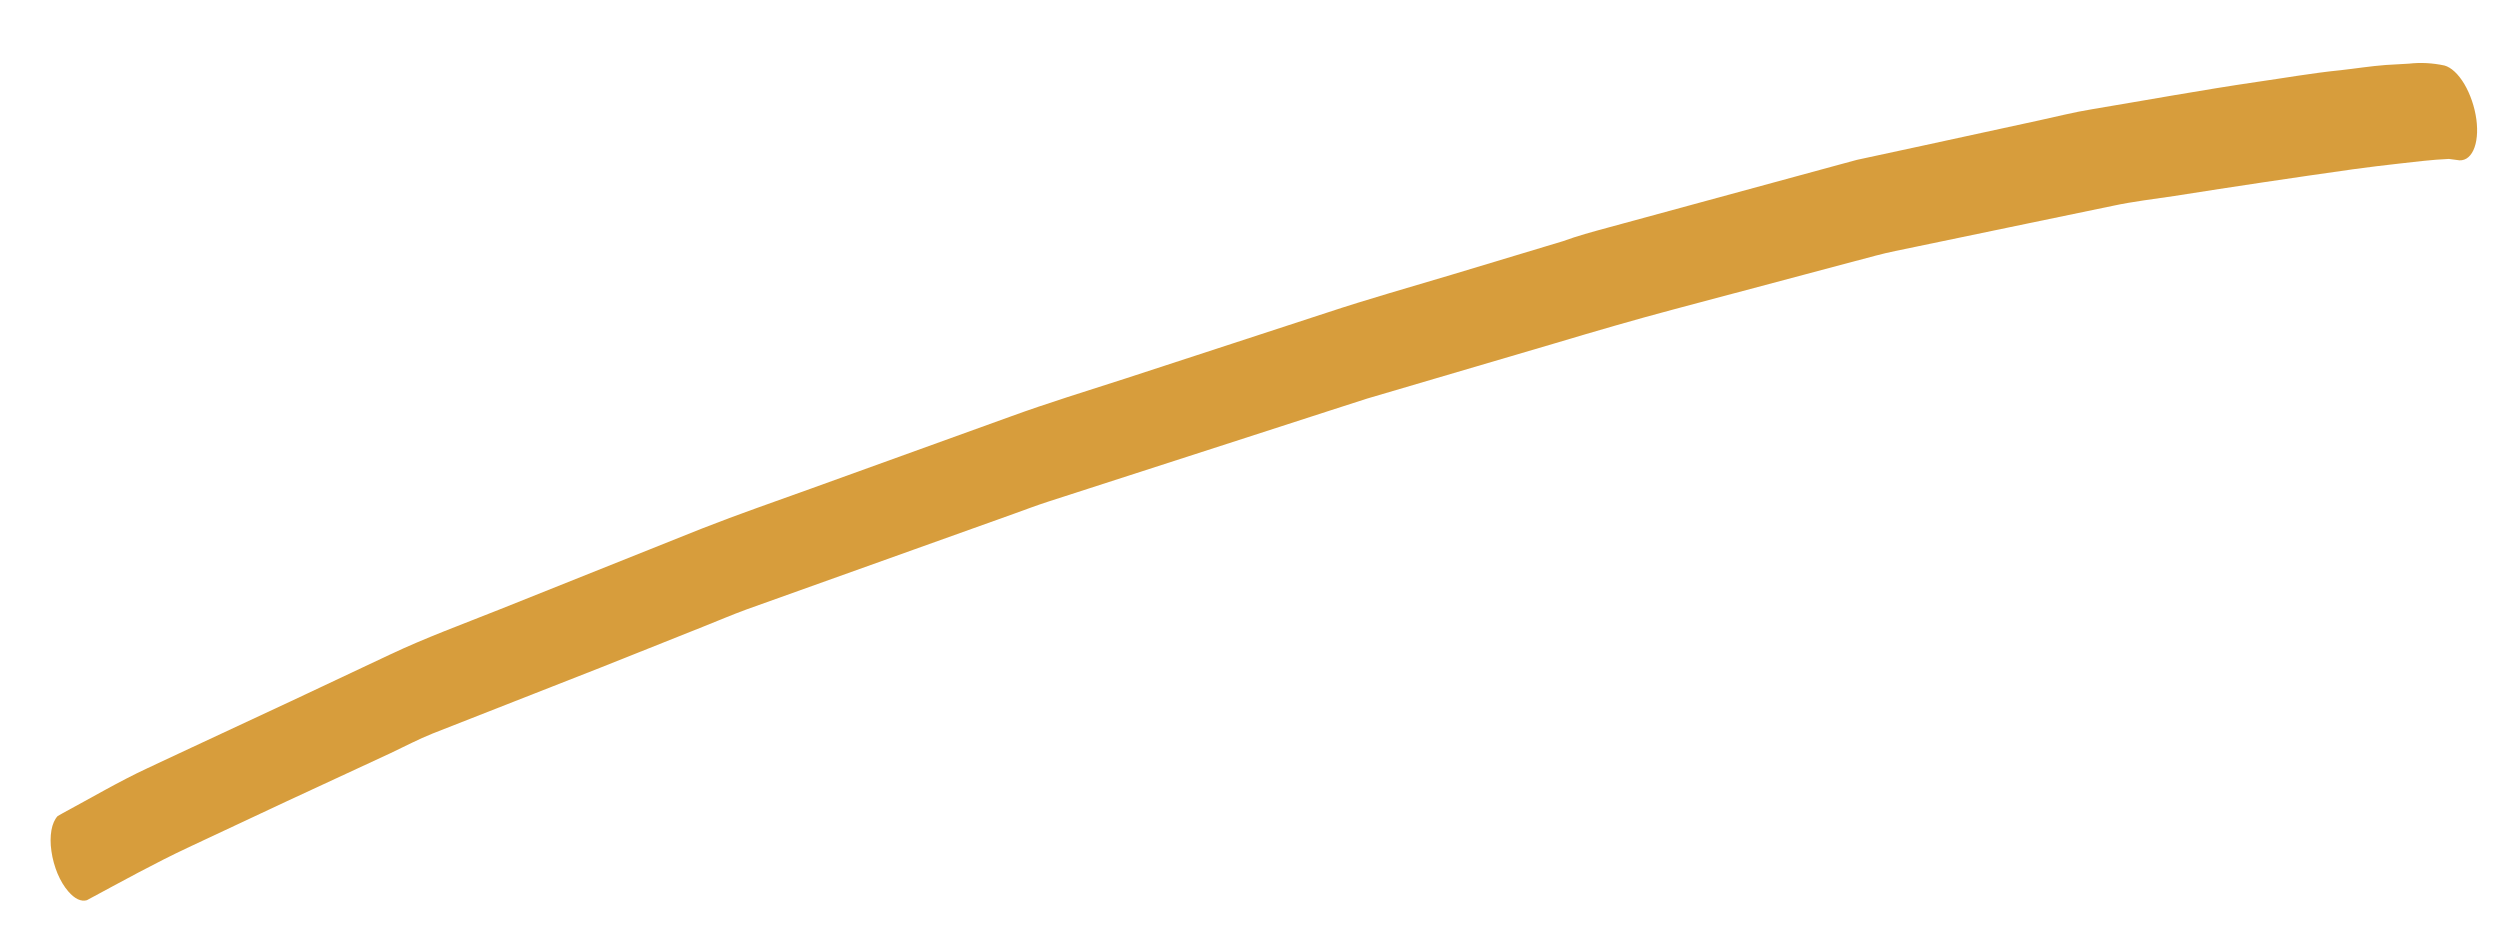<svg width="35" height="13" viewBox="0 0 35 13" fill="none" xmlns="http://www.w3.org/2000/svg">
<path d="M31.596 1.147C30.825 1.26 30.058 1.401 29.29 1.529C29.035 1.57 28.787 1.634 28.536 1.688L26.906 2.042L25.997 2.238L25.742 2.307L25.158 2.466L22.506 3.188C22.296 3.245 22.085 3.302 21.88 3.377L20.327 3.845C19.744 4.02 19.157 4.185 18.578 4.377L15.763 5.297C15.22 5.473 14.674 5.639 14.135 5.836L11.352 6.841C10.852 7.022 10.337 7.199 9.834 7.397L6.985 8.536C6.477 8.739 5.964 8.926 5.466 9.161C4.537 9.601 3.606 10.037 2.675 10.469L2.066 10.754C1.665 10.941 1.275 11.171 0.881 11.383L0.807 11.425C0.766 11.469 0.735 11.537 0.72 11.623C0.705 11.709 0.704 11.81 0.72 11.917C0.735 12.024 0.765 12.132 0.806 12.231C0.848 12.33 0.9 12.416 0.957 12.481C1 12.531 1.045 12.568 1.089 12.589C1.134 12.61 1.177 12.615 1.216 12.603C1.695 12.346 2.164 12.085 2.649 11.858L3.995 11.227L5.468 10.544C5.665 10.451 5.859 10.348 6.06 10.268L8.396 9.351L9.848 8.772C10.049 8.692 10.247 8.607 10.449 8.533L12.783 7.698L14.197 7.192C14.355 7.135 14.513 7.075 14.674 7.023L17.215 6.202L18.634 5.743L19.14 5.58L21.78 4.803C22.329 4.639 22.877 4.479 23.437 4.33L26.255 3.58C26.441 3.53 26.631 3.495 26.819 3.455L28.401 3.126L29.587 2.88C29.867 2.82 30.155 2.787 30.44 2.744C31.275 2.612 32.111 2.487 32.948 2.369C33.161 2.339 33.376 2.315 33.59 2.29C33.804 2.266 34.05 2.235 34.284 2.225L34.398 2.24C34.494 2.261 34.576 2.212 34.627 2.104C34.677 1.998 34.692 1.842 34.669 1.67C34.645 1.495 34.584 1.318 34.501 1.177C34.417 1.036 34.317 0.943 34.222 0.917C34.052 0.881 33.887 0.873 33.727 0.891L33.398 0.91C33.186 0.926 32.977 0.96 32.767 0.983C32.376 1.022 31.988 1.091 31.596 1.147Z" fill="#D39327" fill-opacity="0.9"/>
</svg>
